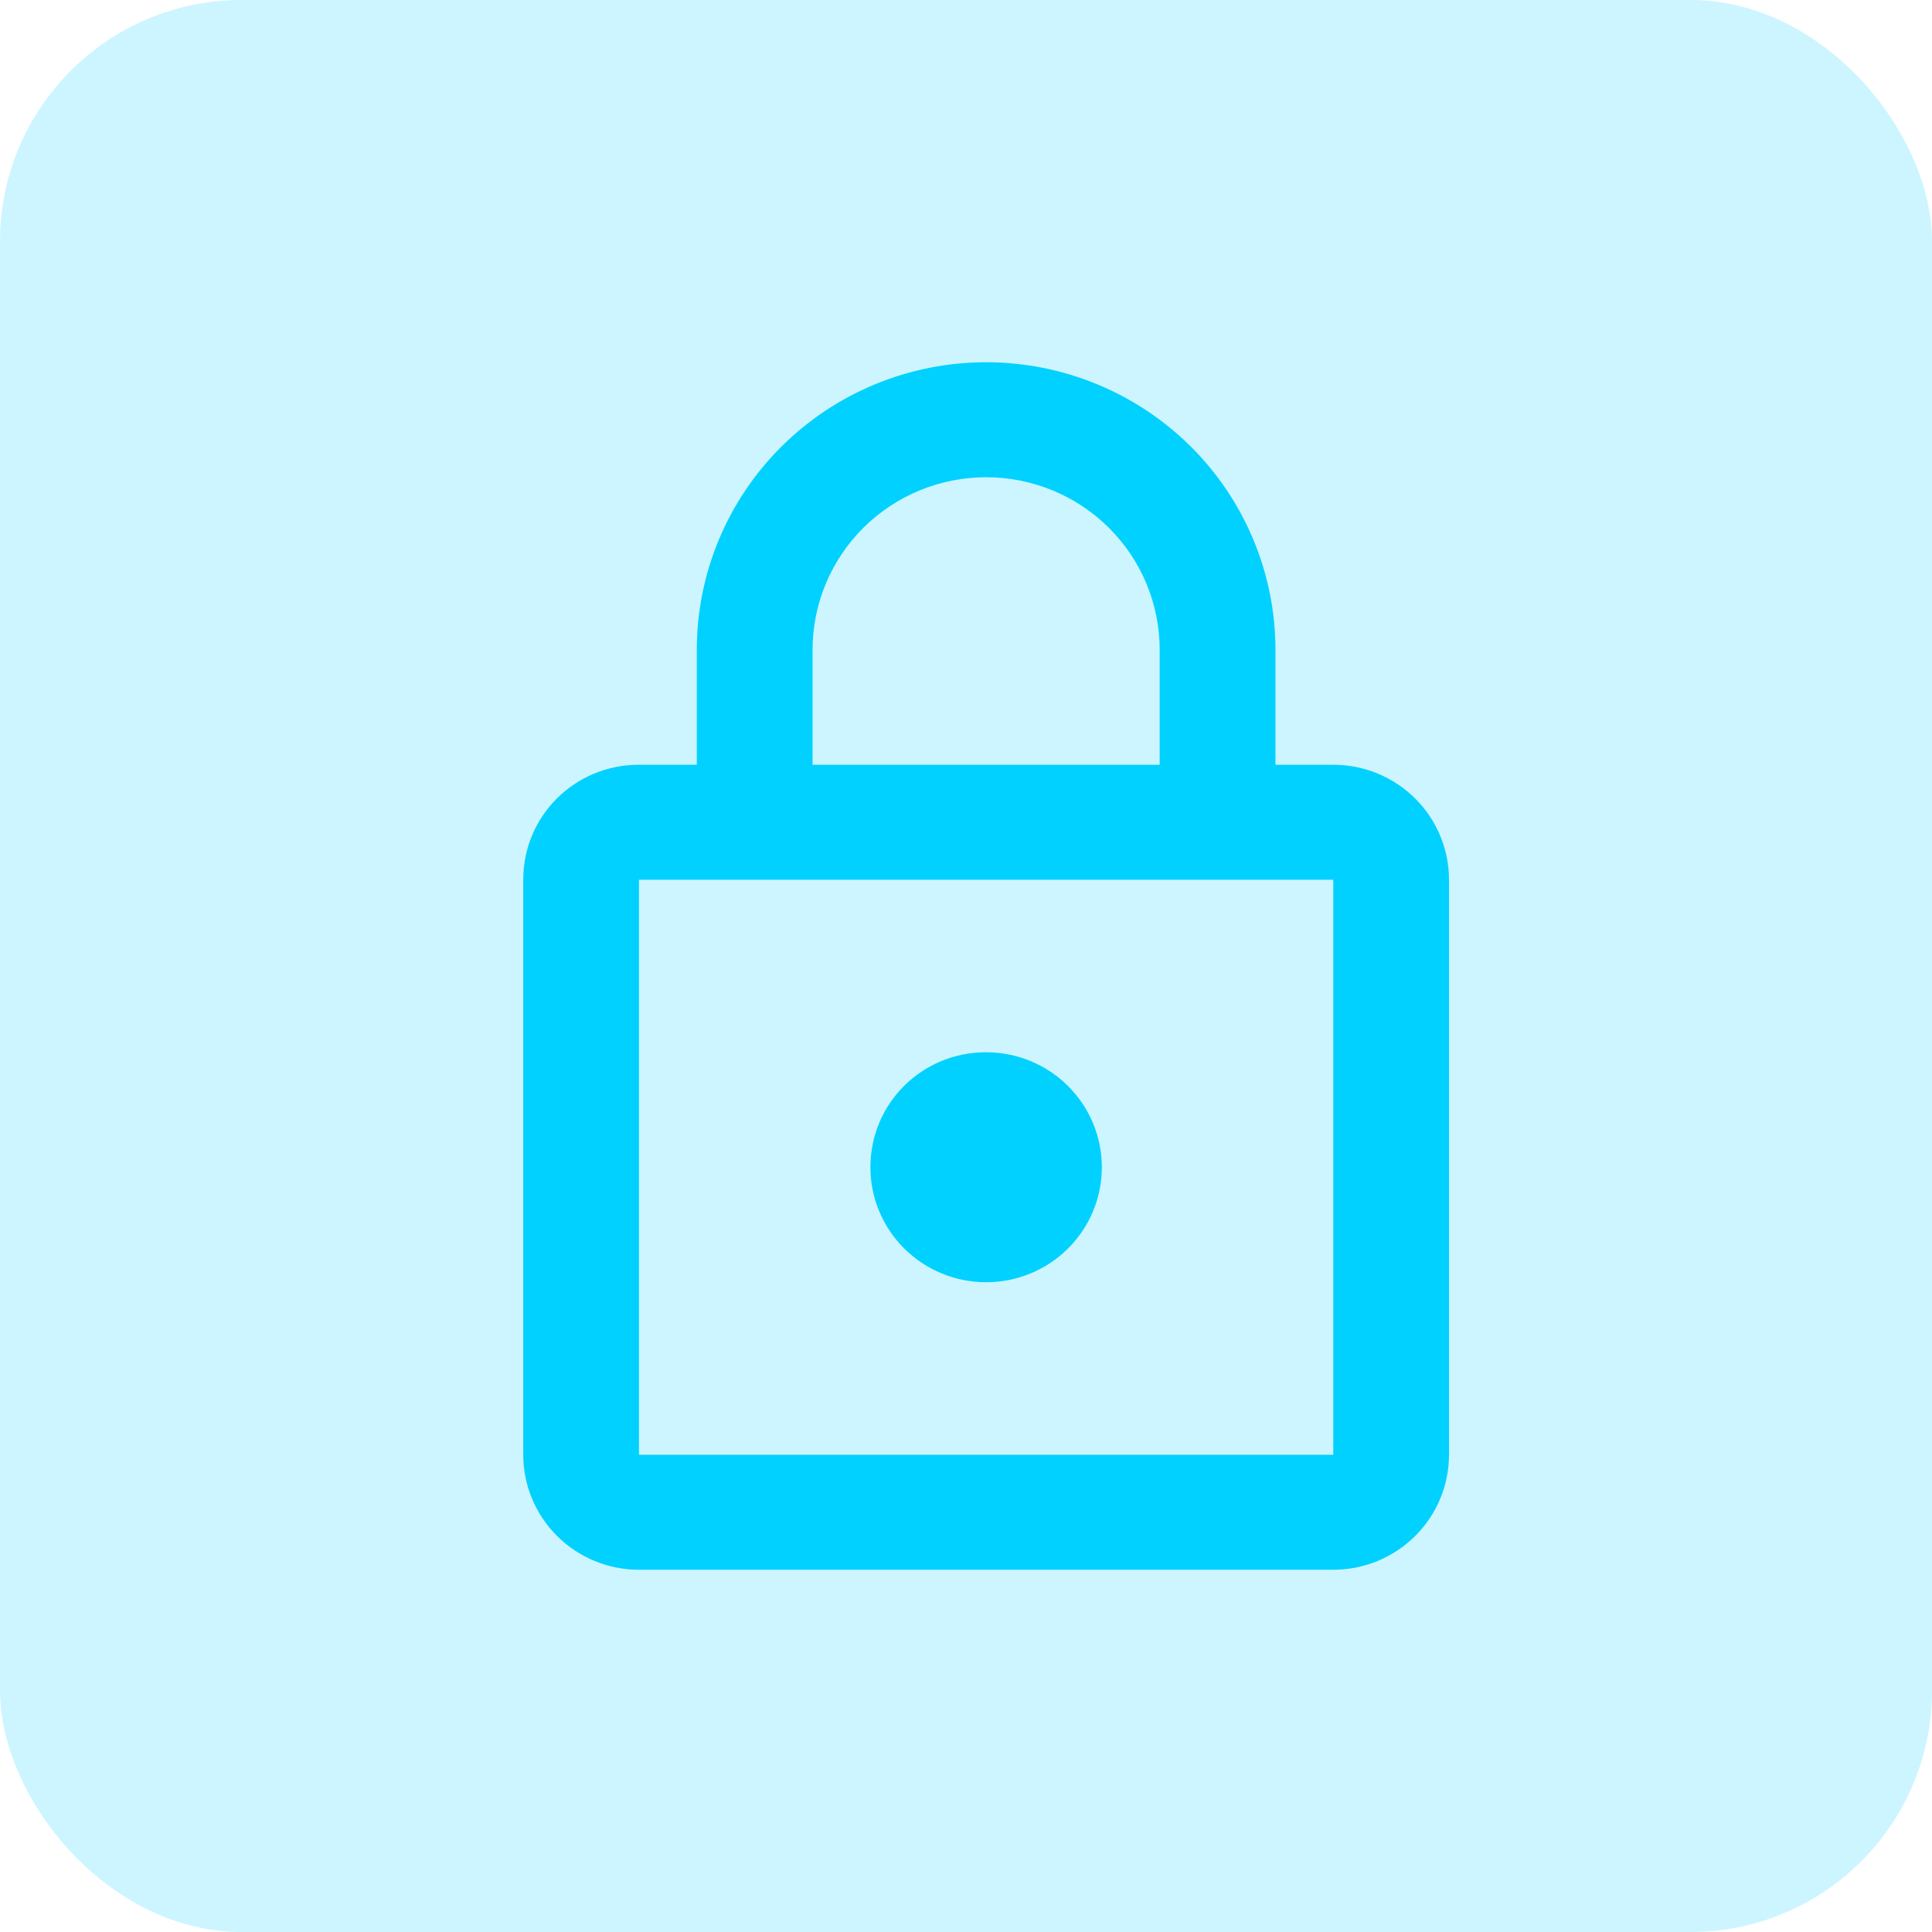 <svg xmlns="http://www.w3.org/2000/svg" fill="none" viewBox="0 0 48 48" height="48" width="48">
<rect fill-opacity="0.2" fill="#00D1FF" rx="6" height="48" width="48"></rect>
<path fill="#00D1FF" d="M24.5 31.857C23.738 31.857 23.006 31.556 22.467 31.02C21.928 30.485 21.625 29.758 21.625 29C21.625 27.414 22.904 26.143 24.5 26.143C25.262 26.143 25.994 26.444 26.533 26.98C27.072 27.515 27.375 28.242 27.375 29C27.375 29.758 27.072 30.485 26.533 31.02C25.994 31.556 25.262 31.857 24.5 31.857ZM33.125 36.143V21.857H15.875V36.143H33.125ZM33.125 19C33.888 19 34.619 19.301 35.158 19.837C35.697 20.373 36 21.099 36 21.857V36.143C36 36.901 35.697 37.627 35.158 38.163C34.619 38.699 33.888 39 33.125 39H15.875C15.113 39 14.381 38.699 13.842 38.163C13.303 37.627 13 36.901 13 36.143V21.857C13 20.271 14.279 19 15.875 19H17.312V16.143C17.312 14.248 18.07 12.432 19.418 11.092C20.766 9.753 22.594 9 24.5 9C25.444 9 26.378 9.185 27.25 9.544C28.123 9.903 28.915 10.429 29.582 11.092C30.25 11.755 30.779 12.543 31.14 13.409C31.502 14.276 31.688 15.205 31.688 16.143V19H33.125ZM24.5 11.857C23.356 11.857 22.259 12.309 21.451 13.112C20.642 13.916 20.188 15.006 20.188 16.143V19H28.812V16.143C28.812 15.006 28.358 13.916 27.549 13.112C26.741 12.309 25.644 11.857 24.5 11.857Z"></path>
</svg>
